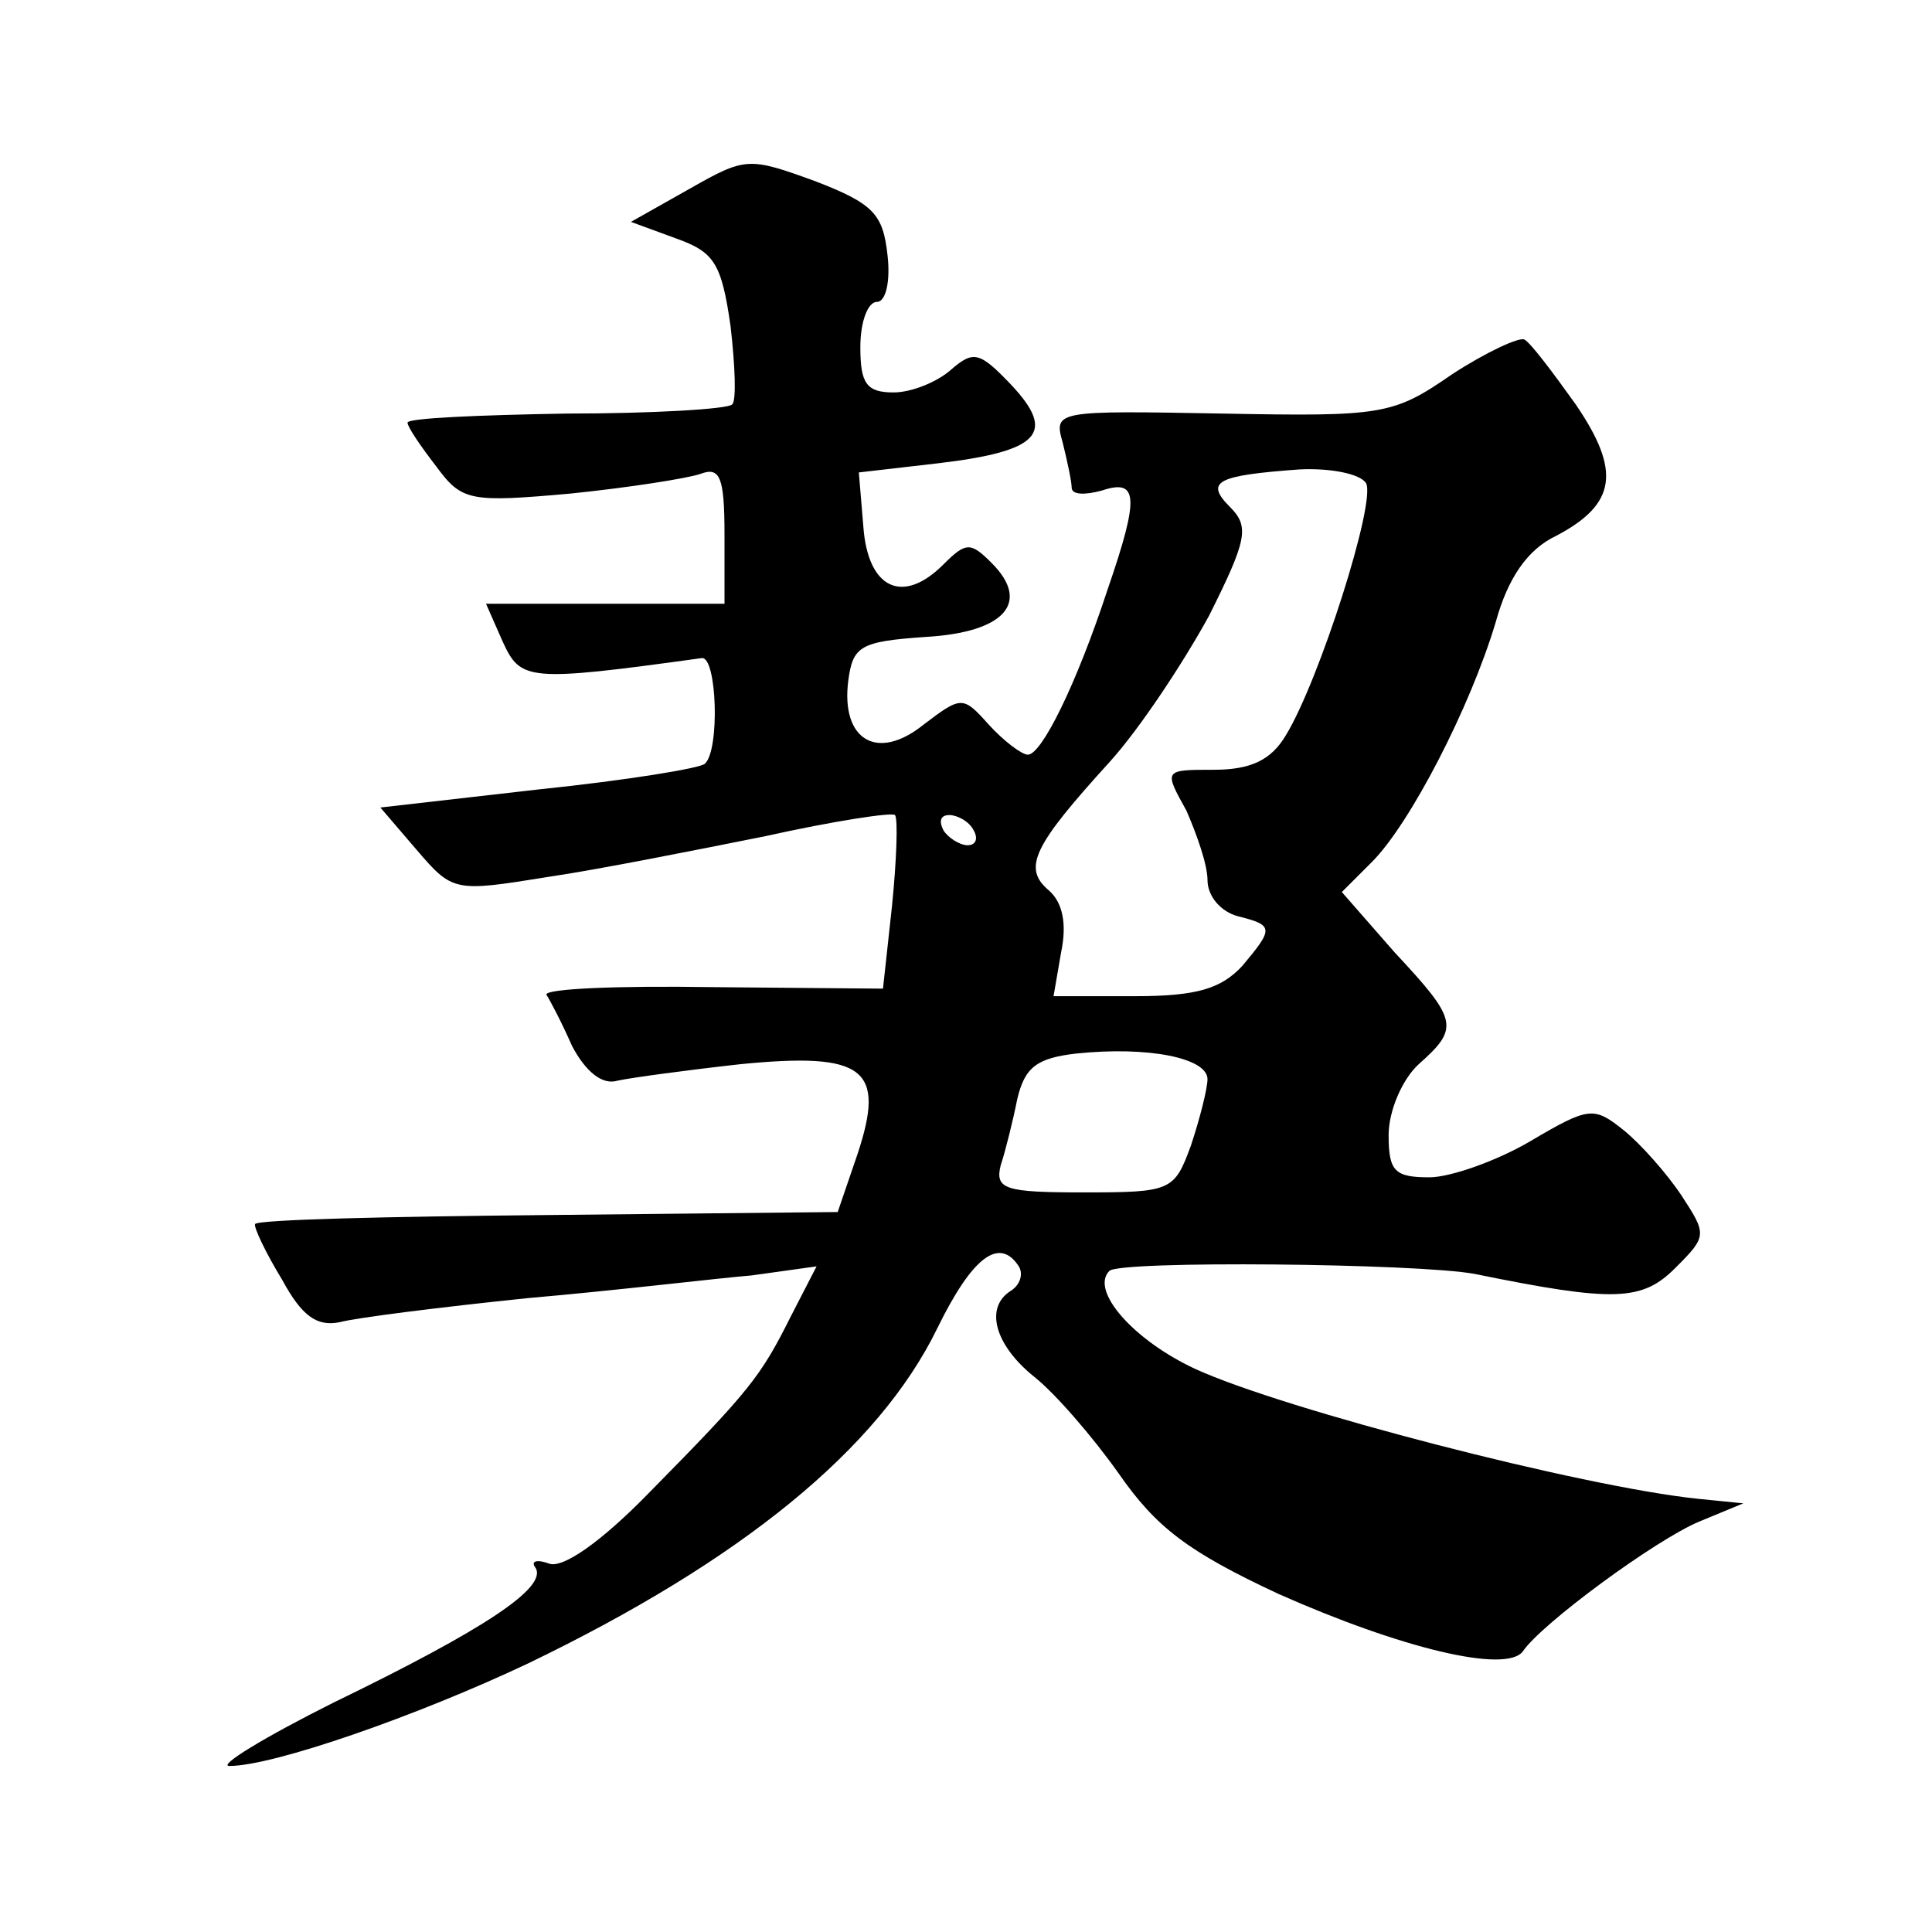 <?xml version="1.0" standalone="no"?>
<!DOCTYPE svg PUBLIC "-//W3C//DTD SVG 20010904//EN"
 "http://www.w3.org/TR/2001/REC-SVG-20010904/DTD/svg10.dtd">
<svg version="1.0" xmlns="http://www.w3.org/2000/svg"
 width="128pt" height="128pt" viewBox="0 0 128 128"
 preserveAspectRatio="xMidYMid meet">
<g transform="translate(0,128) scale(0.1,-0.1)"
fill="#0" stroke="none">
<path d="M457 1155 l-39 -22 30 -11 c25 -9 30 -16 36 -58 3 -26 4 -50 1 -52 -3
-3 -52 -6 -110 -6 -58 -1 -105 -3 -105 -6 0 -3 9 -16 19 -29 17 -23 22 -24 89 -18
39 4 77 10 86 13 13 5 16 -2 16 -40 l0 -46 -79 0 -79 0 11 -25 c12 -26 16 -27 132
-11 10 1 12 -61 2 -70 -3 -3 -52 -11 -110 -17 l-105 -12 24 -28 c24 -28 25 -28
87 -18 34 5 99 18 144 27 45 10 84 16 86 14 2 -3 1 -30 -2 -60 l-6 -55 -113 1 c-62
1 -111 -1 -110 -5 2 -3 10 -18 17 -34 9 -17 20 -26 30 -23 9 2 46 7 82 11 82 8
96 -3 77 -60 l-13 -38 -193 -2 c-105 -1 -192 -3 -193 -6 -1 -2 7 -19 18 -37 13
-24 23 -31 38 -28 11 3 67 10 125 16 58 5 124 13 148 15 l43 6 -17 -33 c-20 -40
-27 -49 -93 -116 -33 -34 -58 -51 -67 -48 -8 3 -13 2 -9 -3 7 -13 -33 -40 -134
-89 -46 -23 -77 -42 -69 -42 29 0 124 33 198 68 141 68 232 142 271 222 23 47 41
61 54 41 3 -5 1 -12 -5 -16 -18 -11 -11 -36 15 -57 14 -11 39 -40 56 -64 25 -36
46 -52 106 -80 81 -36 151 -53 162 -38 12 18 88 74 117 86 l29 12 -30 3 c-77 8
-274 59 -333 86 -41 19 -70 52 -57 65 7 7 204 5 242 -2 93 -19 111 -18 133 4 21
21 21 22 4 48 -10 15 -27 34 -38 43 -20 16 -23 16 -62 -7 -22 -13 -53 -24 -67 -24
-23 0 -27 4 -27 28 0 16 9 37 20 47 27 24 26 29 -16 74 l-35 40 20 20 c25 25 65
102 82 159 8 29 21 48 40 57 40 21 43 43 13 87 -15 21 -30 41 -34 43 -3 2 -25 -8
-48 -23 -39 -27 -46 -28 -152 -26 -110 2 -112 2 -106 -19 3 -12 6 -26 6 -30 0 -5
9 -5 20 -2 24 8 25 -4 4 -65 -21 -64 -44 -110 -53 -110 -4 0 -16 9 -26 20 -17 19
-18 19 -43 0 -31 -25 -55 -10 -50 29 3 23 8 26 51 29 53 3 70 23 44 49 -14 14 -17
14 -32 -1 -27 -27 -50 -16 -53 25 l-3 36 52 6 c68 8 79 20 49 52 -21 22 -25 23
-40 10 -9 -8 -26 -15 -38 -15 -18 0 -22 6 -22 30 0 17 5 30 11 30 6 0 9 14 7 31
-3 27 -9 34 -48 49 -44 16 -46 16 -83 -5z m448 -195 c7 -12 -31 -131 -53 -167 -10
-17 -24 -23 -48 -23 -33 0 -33 0 -18 -27 7 -16 14 -36 14 -46 0 -11 9 -21 20 -24
24 -6 24 -8 3 -33 -14 -15 -30 -20 -71 -20 l-54 0 5 29 c4 19 1 33 -8 41 -18 15
-10 30 40 85 20 22 49 66 66 97 25 50 27 59 14 72 -17 17 -9 21 46 25 21 1 40 -3
44 -9z m-260 -230 c3 -5 2 -10 -4 -10 -5 0 -13 5 -16 10 -3 6 -2 10 4 10 5 0 13
-4 16 -10z m155 -165 c0 -6 -5 -26 -11 -44 -11 -30 -13 -31 -71 -31 -52 0 -59 2
-55 18 3 9 8 29 11 44 5 21 13 27 39 30 48 5 87 -3 87 -17z"/>
</g>
</svg>
